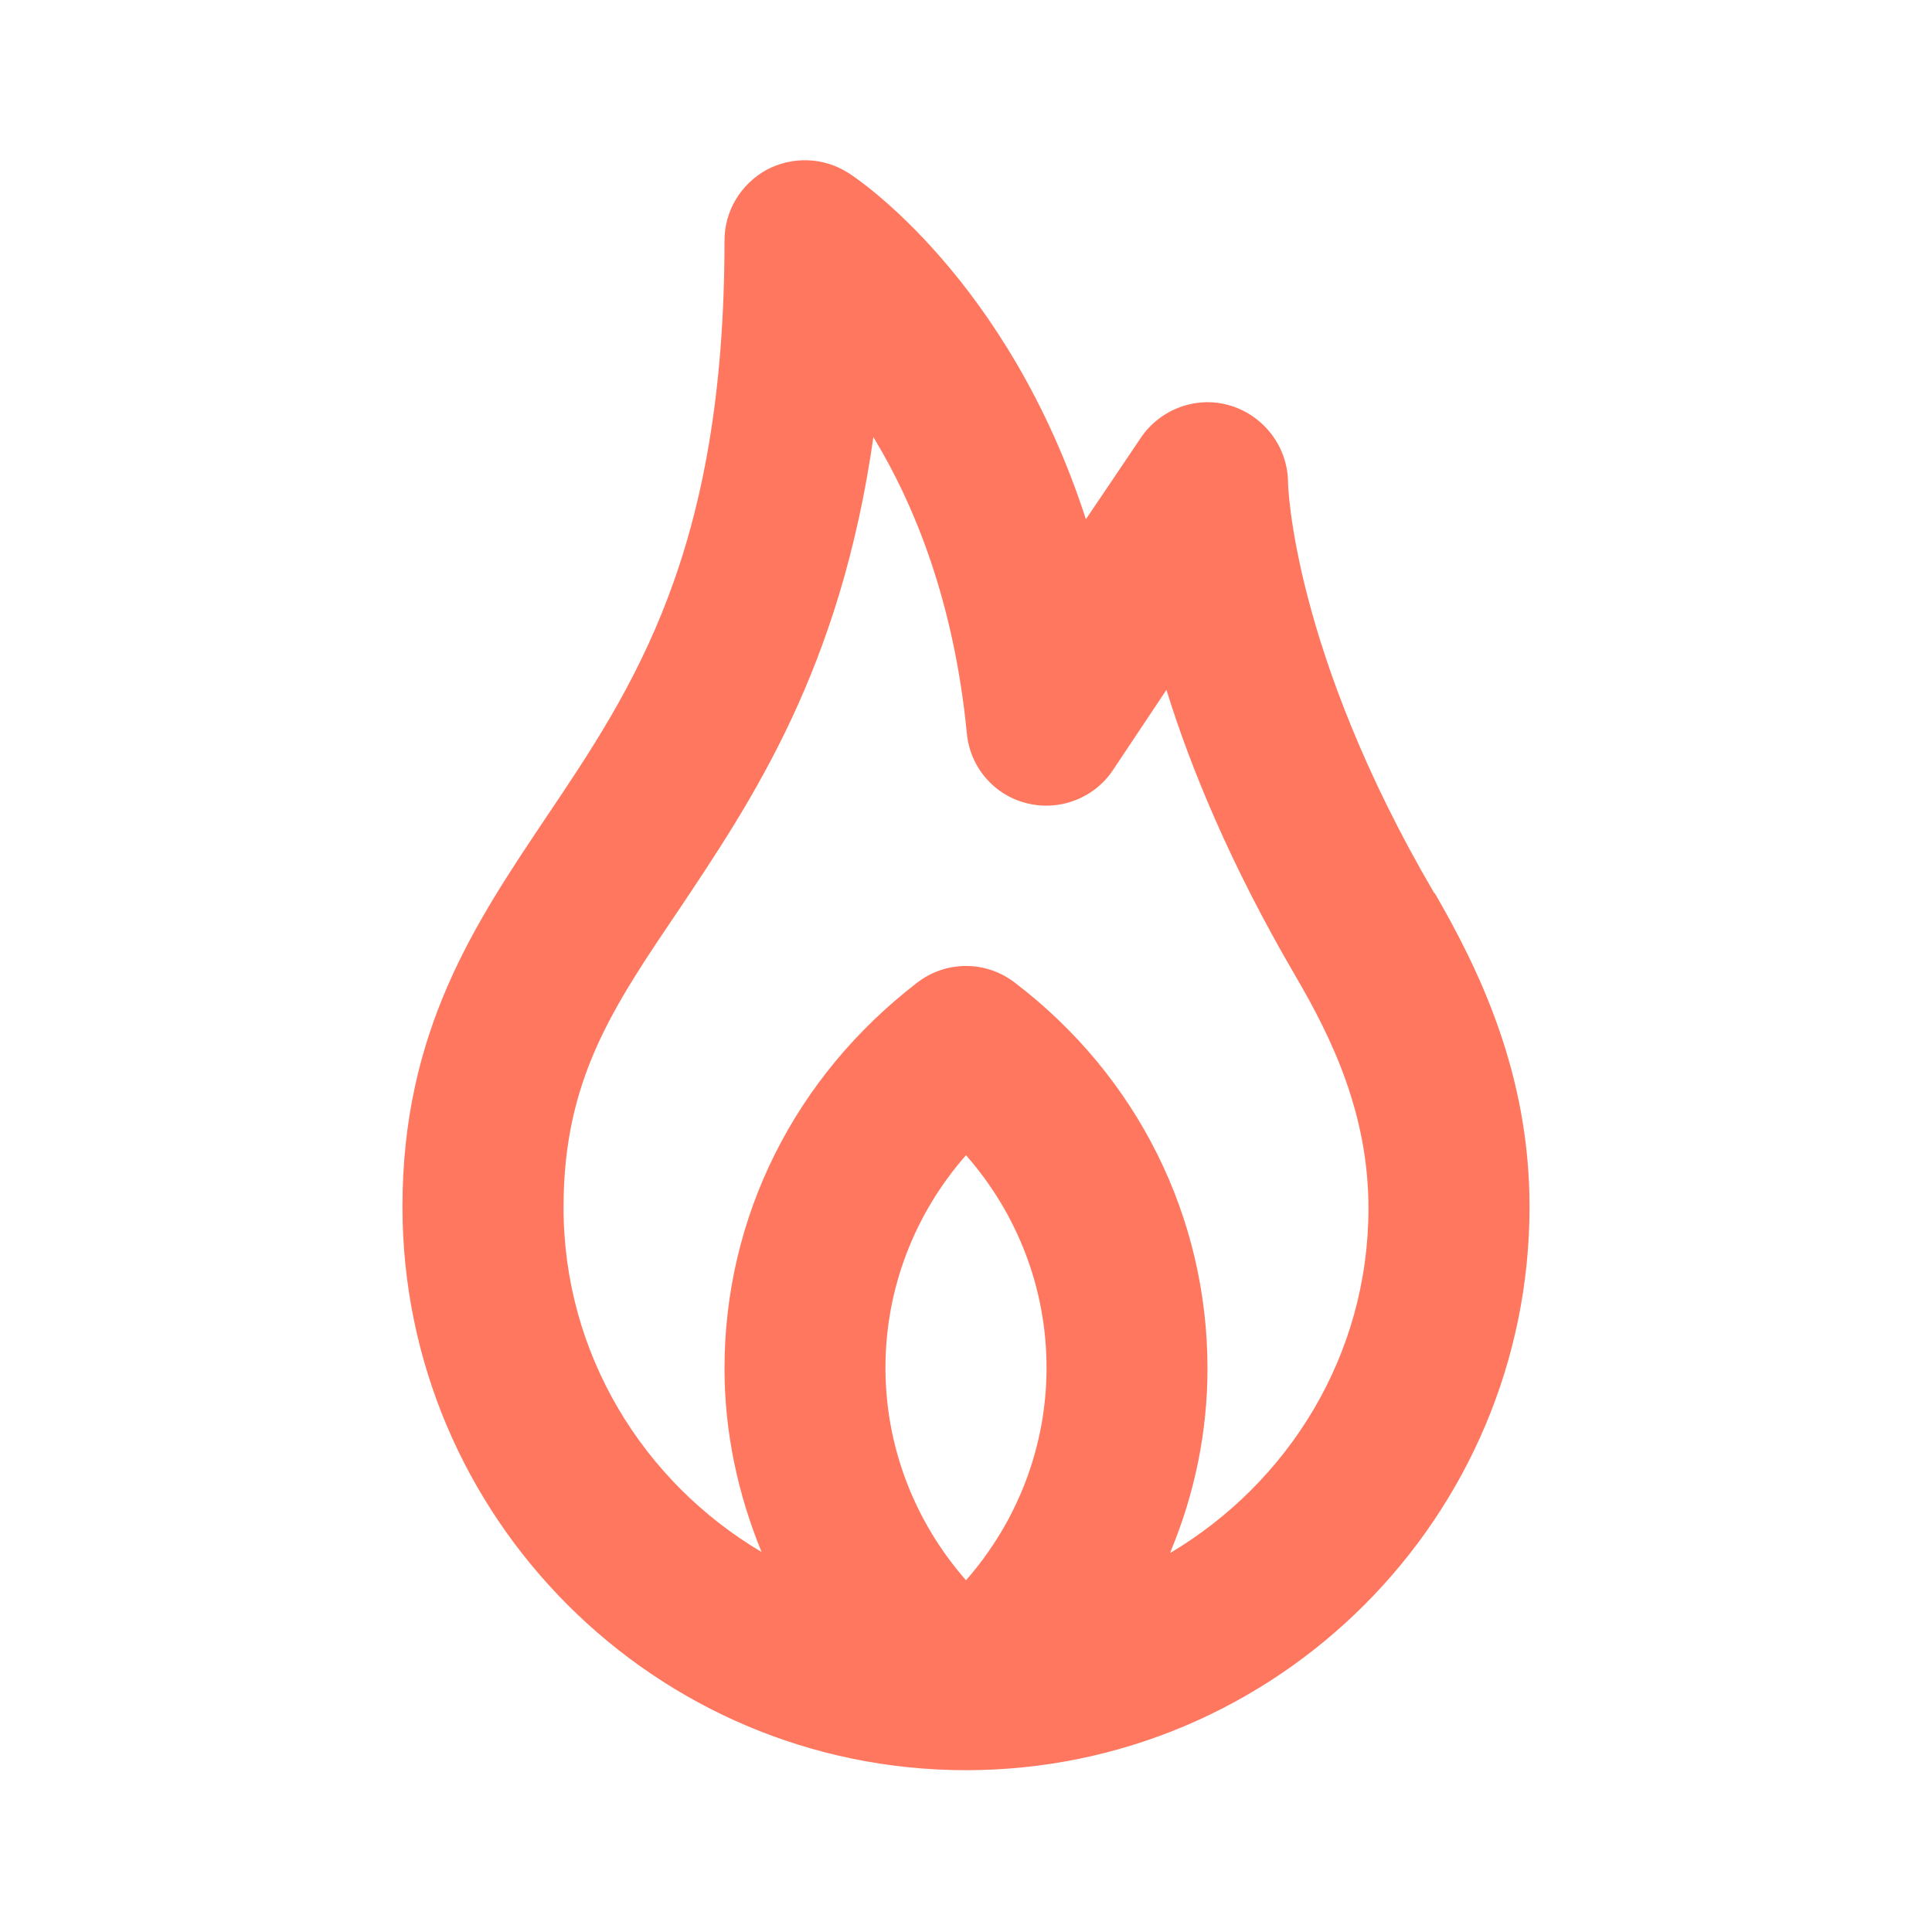 <svg width="16" height="16" viewBox="0 0 16 16" fill="none" xmlns="http://www.w3.org/2000/svg">
<path d="M11.88 7.4C10.7 5.387 10.667 4.007 10.667 4C10.667 3.707 10.473 3.447 10.193 3.36C9.913 3.273 9.607 3.387 9.447 3.627L8.993 4.3C8.347 2.307 7.093 1.473 7.027 1.433C6.82 1.3 6.56 1.293 6.347 1.407C6.133 1.527 6 1.747 6 1.993C6 4.573 5.247 5.693 4.52 6.773C3.94 7.64 3.333 8.533 3.333 9.993C3.333 12.567 5.427 14.66 8 14.66C10.573 14.66 12.667 12.567 12.667 9.993C12.667 8.887 12.247 8.027 11.88 7.393V7.4ZM8 13.087C7.573 12.6 7.333 11.98 7.333 11.327C7.333 10.673 7.573 10.053 8 9.567C8.427 10.053 8.667 10.673 8.667 11.327C8.667 11.98 8.427 12.6 8 13.087ZM9.693 12.853C9.893 12.373 10 11.86 10 11.333C10 10.08 9.42 8.913 8.407 8.14C8.167 7.953 7.833 7.953 7.593 8.14C6.58 8.92 6 10.08 6 11.333C6 11.867 6.113 12.38 6.307 12.853C5.327 12.273 4.667 11.213 4.667 10C4.667 8.947 5.067 8.353 5.627 7.527C6.233 6.62 6.96 5.54 7.233 3.62C7.573 4.18 7.9 4.98 8.007 6.073C8.033 6.353 8.233 6.587 8.507 6.653C8.78 6.72 9.067 6.607 9.22 6.373L9.66 5.713C9.86 6.36 10.193 7.167 10.727 8.08C11.027 8.593 11.333 9.22 11.333 10.007C11.333 11.227 10.667 12.28 9.693 12.86V12.853Z" fill="#FF775F"/>
</svg>
